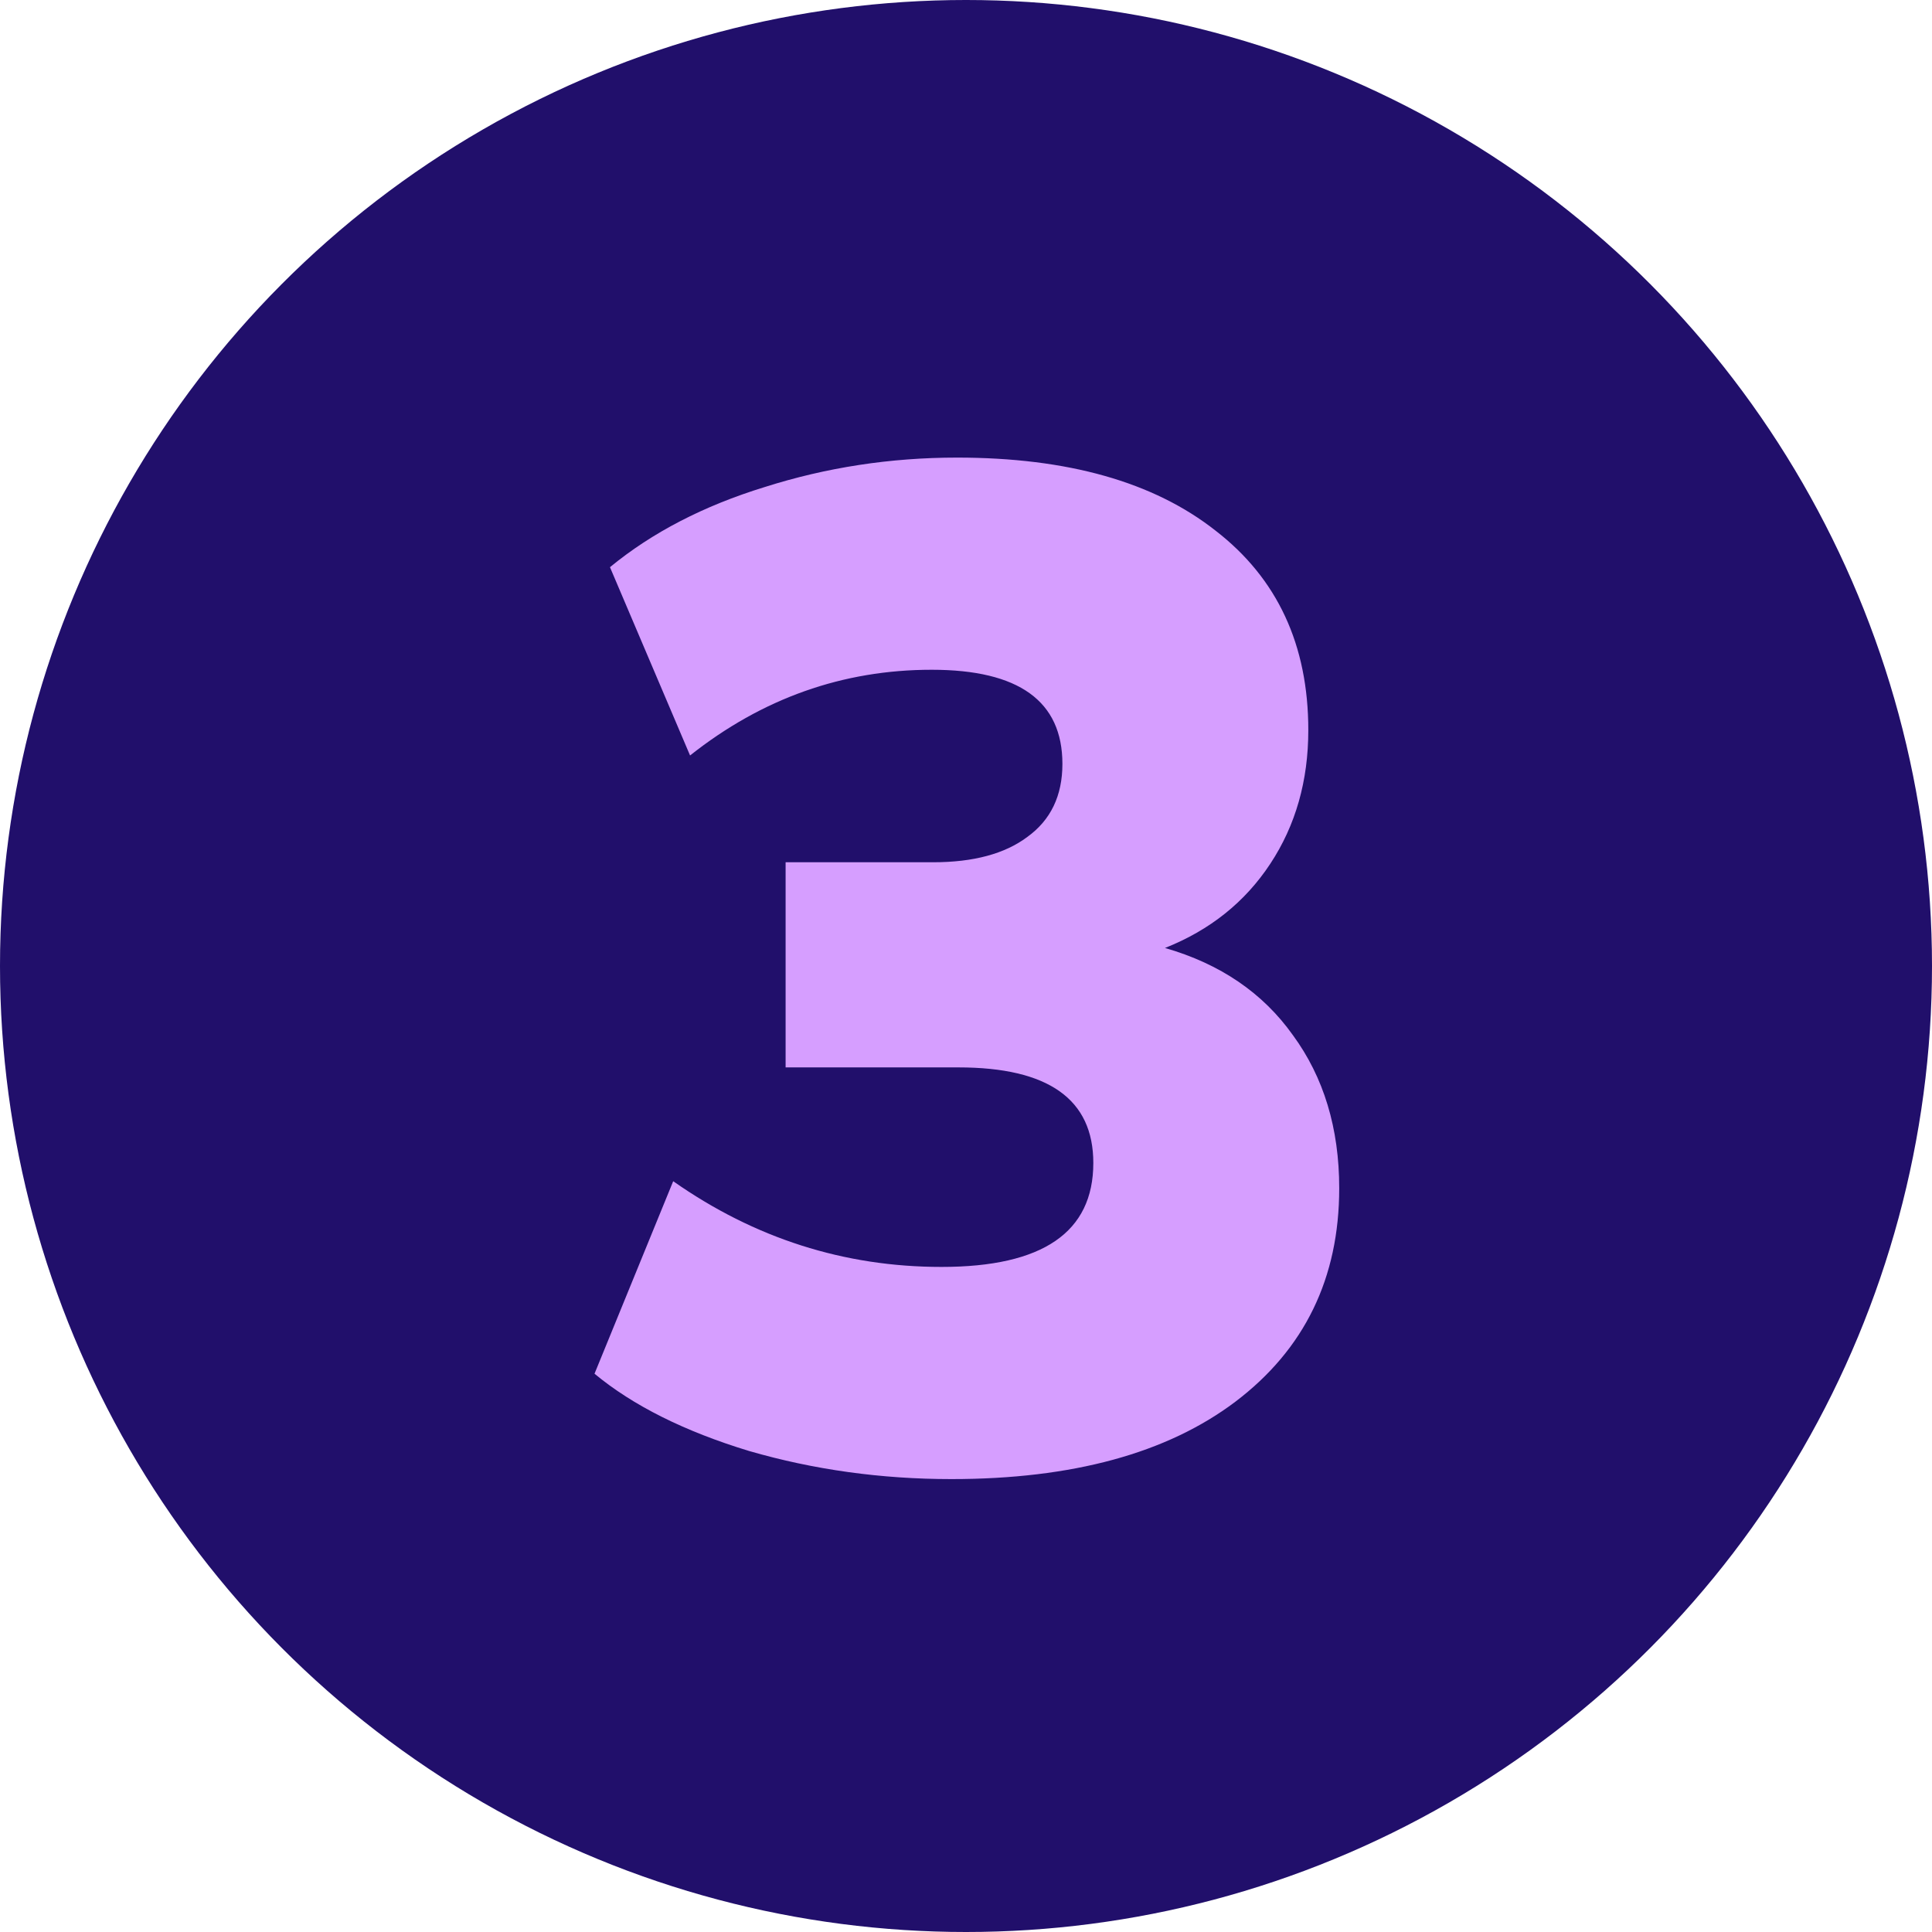 <svg width="132" height="132" viewBox="0 0 132 132" fill="none" xmlns="http://www.w3.org/2000/svg">
<circle cx="66" cy="66" r="66" fill="#210F6B"/>
<path d="M65.003 101.056C60.203 101.056 55.595 100.416 51.179 99.136C46.763 97.792 43.243 96.032 40.619 93.856L45.995 80.704C51.563 84.608 57.675 86.56 64.331 86.56C71.243 86.56 74.699 84.192 74.699 79.456C74.699 75.104 71.627 72.928 65.483 72.928H53.675V58.912H63.755C66.507 58.912 68.651 58.336 70.187 57.184C71.787 56.032 72.587 54.368 72.587 52.192C72.587 47.904 69.611 45.76 63.659 45.76C57.579 45.76 52.075 47.712 47.147 51.616L41.675 38.752C44.555 36.384 48.075 34.56 52.235 33.28C56.459 31.936 60.843 31.264 65.387 31.264C72.939 31.264 78.827 32.928 83.051 36.256C87.275 39.52 89.387 44.064 89.387 49.888C89.387 53.344 88.523 56.384 86.795 59.008C85.067 61.632 82.667 63.552 79.595 64.768C83.371 65.856 86.283 67.84 88.331 70.72C90.443 73.6 91.499 77.088 91.499 81.184C91.499 87.328 89.131 92.192 84.395 95.776C79.723 99.296 73.259 101.056 65.003 101.056Z" fill="#D69EFF"/>
</svg>
